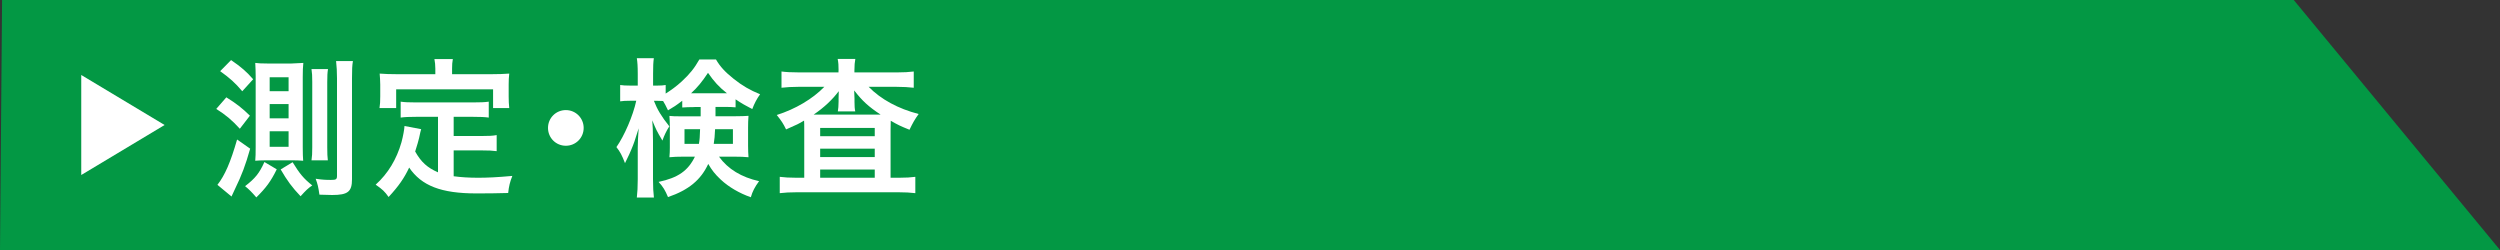 <?xml version="1.0" encoding="UTF-8"?>
<svg id="_レイヤー_1" data-name="レイヤー 1" xmlns="http://www.w3.org/2000/svg" width="300" height="30" viewBox="0 0 300 30">
  <rect x="0" y="0" width="300" height="30" fill="#333333" stroke="none"/>
  <defs>
    <style>
      .cls-1 {
        fill: #fff;
      }

      .cls-1, .cls-2 {
        stroke-width: 0px;
      }

      .cls-2 {
        fill: #039844;
      }
    </style>
  </defs>
  <polygon class="cls-2" points="0 30 300 30 275.25 0 .25 0 0 30"/>
  <g>
    <polygon class="cls-1" points="19.75 15 9.75 21 9.75 9 19.75 15"/>
    <g>
      <path class="cls-1" d="M27.16,11.68c1.19.74,1.89,1.28,2.83,2.2l-1.21,1.57c-.95-1.04-1.66-1.64-2.83-2.38l1.21-1.39ZM30.02,17.84c-.58,2.03-.97,3.08-1.84,4.88-.16.36-.2.43-.4.86l-1.69-1.4c.9-1.15,1.58-2.72,2.36-5.44l1.57,1.1ZM27.73,7.21c1.24.85,1.85,1.39,2.65,2.3l-1.31,1.44c-.85-1.01-1.49-1.58-2.65-2.41l1.31-1.33ZM33.21,20.32c-.72,1.46-1.28,2.21-2.45,3.37-.58-.67-.85-.94-1.35-1.35,1.22-.94,1.71-1.55,2.32-2.9l1.48.88ZM31.87,19.24c-.52,0-.88.02-1.24.05.04-.47.05-.83.05-1.66v-8.53c0-.58-.02-.94-.05-1.55.38.05.76.07,1.42.07h2.95c.56-.02,1.03-.04,1.4-.07-.05.5-.07.9-.07,1.66v8.5c0,.72.02,1.15.05,1.58-.43-.04-.85-.05-1.26-.05h-3.26ZM32.36,10.94h2.27v-1.67h-2.27v1.67ZM32.36,14.2h2.27v-1.71h-2.27v1.71ZM32.36,17.62h2.27v-1.87h-2.27v1.87ZM35.11,19.46c.86,1.4,1.31,1.95,2.36,2.79-.5.34-.76.59-1.4,1.3-1.03-1.08-1.62-1.89-2.39-3.22l1.44-.87ZM37.38,19.24c.07-.45.09-.87.09-1.53v-7.89c0-.68-.02-1.08-.09-1.53h1.98c-.07.41-.09.85-.09,1.57v7.83c0,.72.02,1.15.07,1.55h-1.96ZM42.24,21.51c0,1.49-.49,1.89-2.38,1.89-.38,0-1.17-.02-1.53-.04-.13-.92-.2-1.22-.45-1.91.7.11,1.19.14,1.84.14.61,0,.72-.07.72-.49v-11.7c0-.83-.04-1.4-.11-2.07h2.02c-.09.52-.11,1.06-.11,2.07v12.1Z"/>
      <path class="cls-1" d="M52.55,14.02h-2.65c-.79,0-1.3.02-1.82.09v-1.91c.47.07.99.09,1.82.09h6.9c.85,0,1.37-.02,1.85-.09v1.91c-.5-.07-1.03-.09-1.85-.09h-2.36v2.3h3.4c.83,0,1.28-.02,1.76-.11v1.93c-.54-.07-.97-.09-1.76-.09h-3.4v3.1c.88.12,1.87.18,2.93.18s2.27-.05,4.11-.22c-.29.74-.41,1.22-.5,2.05-1.48.04-2.41.05-3.83.05-4.21,0-6.57-.92-8.05-3.1-.58,1.24-1.26,2.23-2.47,3.53-.47-.67-.72-.9-1.55-1.48,1.48-1.33,2.52-3.06,3.1-5.1.2-.74.34-1.55.36-1.94l2,.38c-.09.31-.09.32-.25,1.06-.09.36-.2.78-.47,1.62.72,1.28,1.46,1.94,2.74,2.5v-6.68ZM52.24,8.24c0-.45-.04-.76-.11-1.15h2.21c-.07.38-.09.67-.09,1.13v.68h4.86c.72,0,1.33-.02,2-.07-.05.41-.07.81-.07,1.33v1.41c0,.52.02.94.07,1.4h-1.94v-2.25h-11.63v2.25h-2c.07-.43.09-.79.09-1.42v-1.39c0-.47-.04-.92-.07-1.33.65.05,1.26.07,1.98.07h4.7v-.67Z"/>
      <path class="cls-1" d="M70.04,15.35c0,1.19-.95,2.14-2.14,2.14s-2.14-.95-2.14-2.14.95-2.14,2.14-2.14,2.14.96,2.14,2.14Z"/>
      <path class="cls-1" d="M83.33,12.85c-.72,0-.97.02-1.46.05v-.81c-.77.59-1.01.74-1.71,1.15-.31-.63-.38-.79-.59-1.12-.29-.02-.41-.02-.63-.02h-.47c.4,1.04.9,1.87,1.85,3.06-.36.56-.59,1.04-.83,1.71-.74-1.26-.74-1.28-1.22-2.43.05.54.09,1.33.09,2.39v4.66c0,.96.04,1.64.11,2.21h-2.05c.07-.58.11-1.3.11-2.21v-3.73c0-.59.04-1.49.11-2.36-.5,1.6-.56,1.78-.88,2.54-.07.2-.32.74-.76,1.64-.36-.94-.59-1.37-1.03-1.93.95-1.35,2-3.78,2.38-5.56h-.72c-.54,0-.88.02-1.21.07v-1.96c.34.05.63.07,1.21.07h.9v-1.4c0-.94-.04-1.42-.11-1.89h2.04c-.07.5-.09,1.01-.09,1.87v1.42h.54c.43,0,.67-.02.97-.07v1.03c.65-.41,1.3-.88,1.93-1.46.95-.88,1.51-1.57,2.11-2.63h2c.5.86,1.08,1.49,2.12,2.32,1.04.83,1.98,1.37,3.17,1.85-.41.58-.68,1.1-.94,1.78-.77-.4-1.26-.67-2-1.17v.96c-.41-.04-.74-.05-1.46-.05h-.95v1.12h2.38c.74,0,1.12-.02,1.58-.05-.04.54-.05.92-.05,1.39v2.21c0,.61.02.86.05,1.37-.52-.05-.95-.07-1.69-.07h-1.85c1.08,1.5,2.7,2.47,4.81,2.94-.5.68-.79,1.22-.99,1.93-1.35-.47-2.65-1.22-3.6-2.11-.68-.63-1.1-1.17-1.51-1.89-.88,1.91-2.34,3.13-4.83,3.98-.34-.81-.59-1.24-1.13-1.82,2.34-.5,3.53-1.33,4.36-3.03h-1.4c-.7,0-1.13.02-1.66.07.04-.47.05-.74.05-1.15v-2.57c0-.5-.02-.79-.05-1.24.47.05.67.05,1.55.05h2.2v-1.12h-.72ZM82.14,15.5v1.76h1.73c.09-.54.11-.79.14-1.76h-1.87ZM86.8,11.19h.43c-.97-.77-1.53-1.39-2.27-2.45-.7,1.06-1.26,1.75-2.03,2.45h3.87ZM85.81,15.5c-.04.81-.07,1.21-.16,1.76h2.3v-1.76h-2.14Z"/>
      <path class="cls-1" d="M100.63,8.46c0-.61-.02-.95-.11-1.39h2.12c-.07.4-.11.74-.11,1.39v.23h5.08c.83,0,1.5-.04,2.04-.11v1.95c-.61-.07-1.24-.11-2.04-.11h-3.37c1.48,1.51,3.55,2.63,6,3.26-.49.68-.7,1.06-1.1,1.89-1.12-.45-1.4-.59-2.25-1.08q-.02.59-.02,1.13v5.71h.99c.88,0,1.44-.04,1.98-.11v1.96c-.56-.07-1.22-.11-2.12-.11h-12.01c-.9,0-1.57.04-2.14.11v-1.96c.56.07,1.15.11,2.02.11h.92v-5.87c0-.52,0-.63-.02-.99-.63.38-.81.47-2.16,1.06-.34-.7-.54-1.01-1.12-1.73,2.23-.7,4.32-1.94,5.71-3.38h-3.12c-.79,0-1.42.04-2.02.11v-1.95c.5.07,1.22.11,2.16.11h4.68v-.23ZM100.63,11.82s0-.31.02-.88c-.77,1.03-1.76,1.96-3.01,2.81h8.03c-1.46-.96-2.21-1.66-3.17-2.9.02.52.04.85.04.97v.4c0,.49.02.83.09,1.15h-2.09c.05-.31.09-.67.09-1.17v-.38ZM98.42,16.34h6.55v-.99h-6.55v.99ZM98.42,18.85h6.55v-1.01h-6.55v1.01ZM98.42,21.33h6.55v-.99h-6.55v.99Z"/>
    </g>
  </g>
</svg>